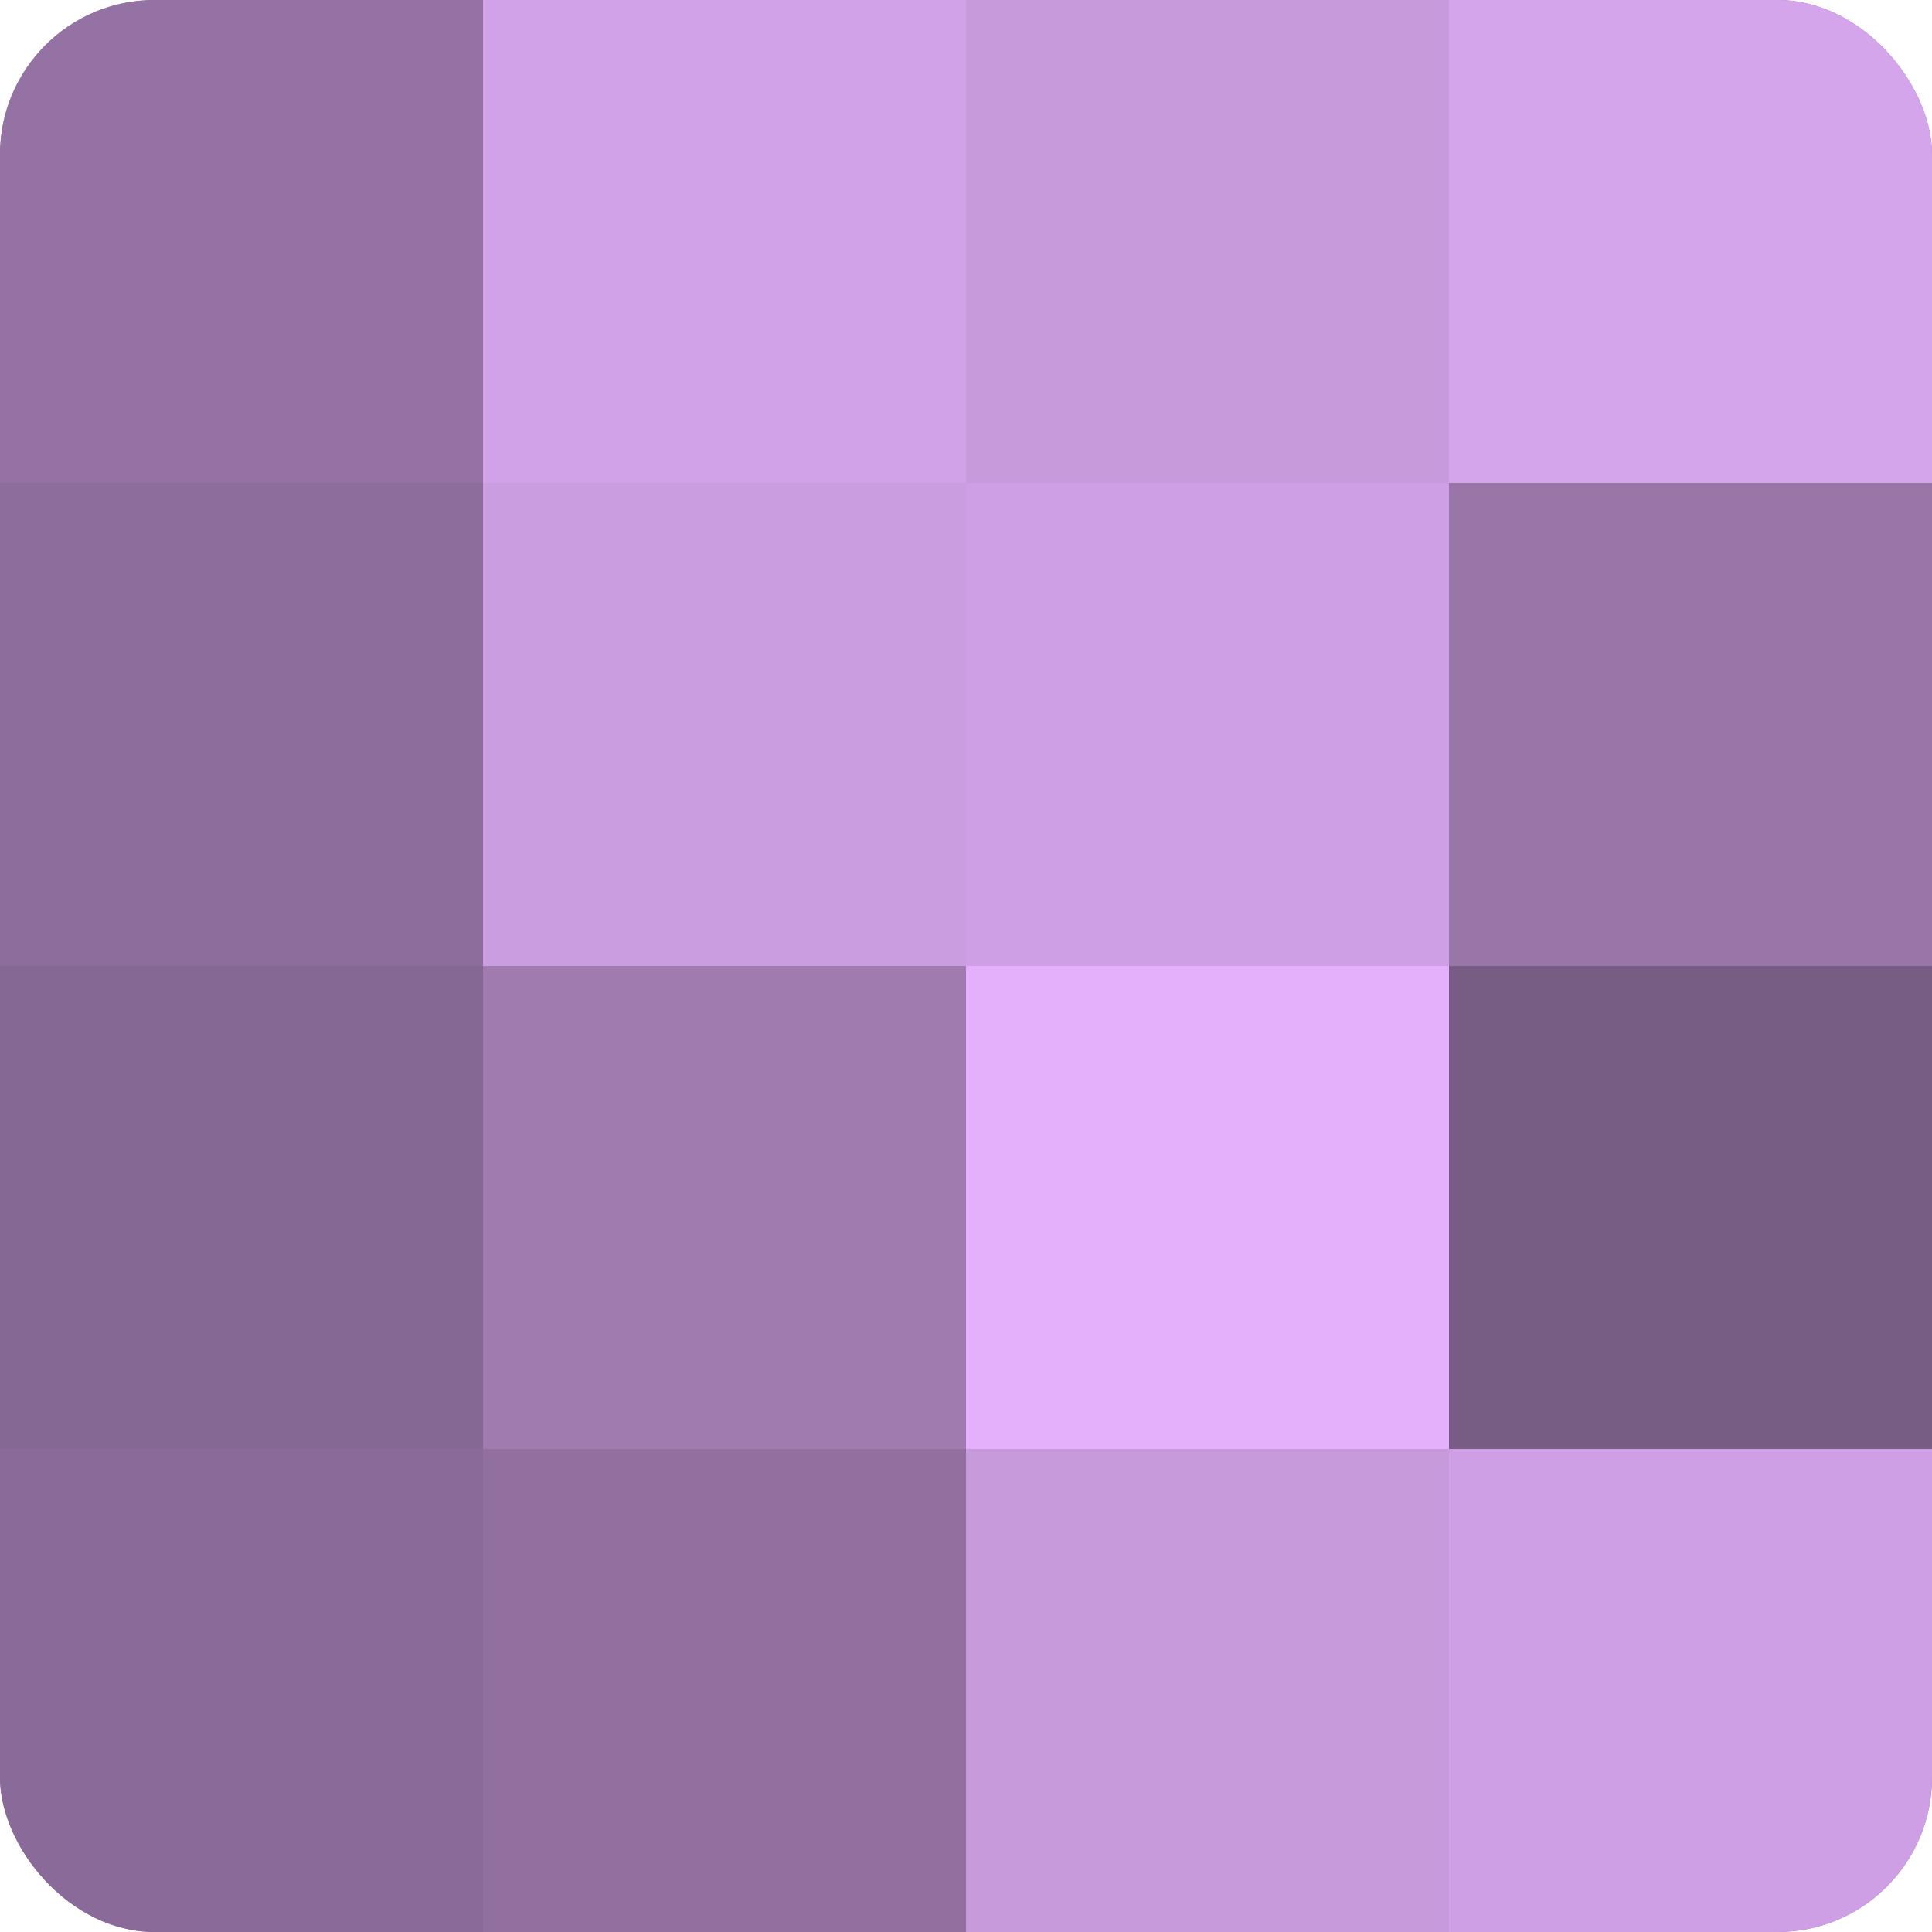 <?xml version="1.0" encoding="UTF-8"?>
<svg xmlns="http://www.w3.org/2000/svg" width="60" height="60" viewBox="0 0 100 100" preserveAspectRatio="xMidYMid meet"><defs><clipPath id="c" width="100" height="100"><rect width="100" height="100" rx="8" ry="8"/></clipPath></defs><g clip-path="url(#c)"><rect width="100" height="100" fill="#9170a0"/><rect width="25" height="25" fill="#9473a4"/><rect y="25" width="25" height="25" fill="#8d6d9c"/><rect y="50" width="25" height="25" fill="#866894"/><rect y="75" width="25" height="25" fill="#8a6a98"/><rect x="25" width="25" height="25" fill="#d2a2e8"/><rect x="25" y="25" width="25" height="25" fill="#ca9de0"/><rect x="25" y="50" width="25" height="25" fill="#9f7bb0"/><rect x="25" y="75" width="25" height="25" fill="#9170a0"/><rect x="50" width="25" height="25" fill="#c79adc"/><rect x="50" y="25" width="25" height="25" fill="#ce9fe4"/><rect x="50" y="50" width="25" height="25" fill="#e4b0fc"/><rect x="50" y="75" width="25" height="25" fill="#c79adc"/><rect x="75" width="25" height="25" fill="#d5a5ec"/><rect x="75" y="25" width="25" height="25" fill="#9876a8"/><rect x="75" y="50" width="25" height="25" fill="#775d84"/><rect x="75" y="75" width="25" height="25" fill="#ce9fe4"/></g></svg>
